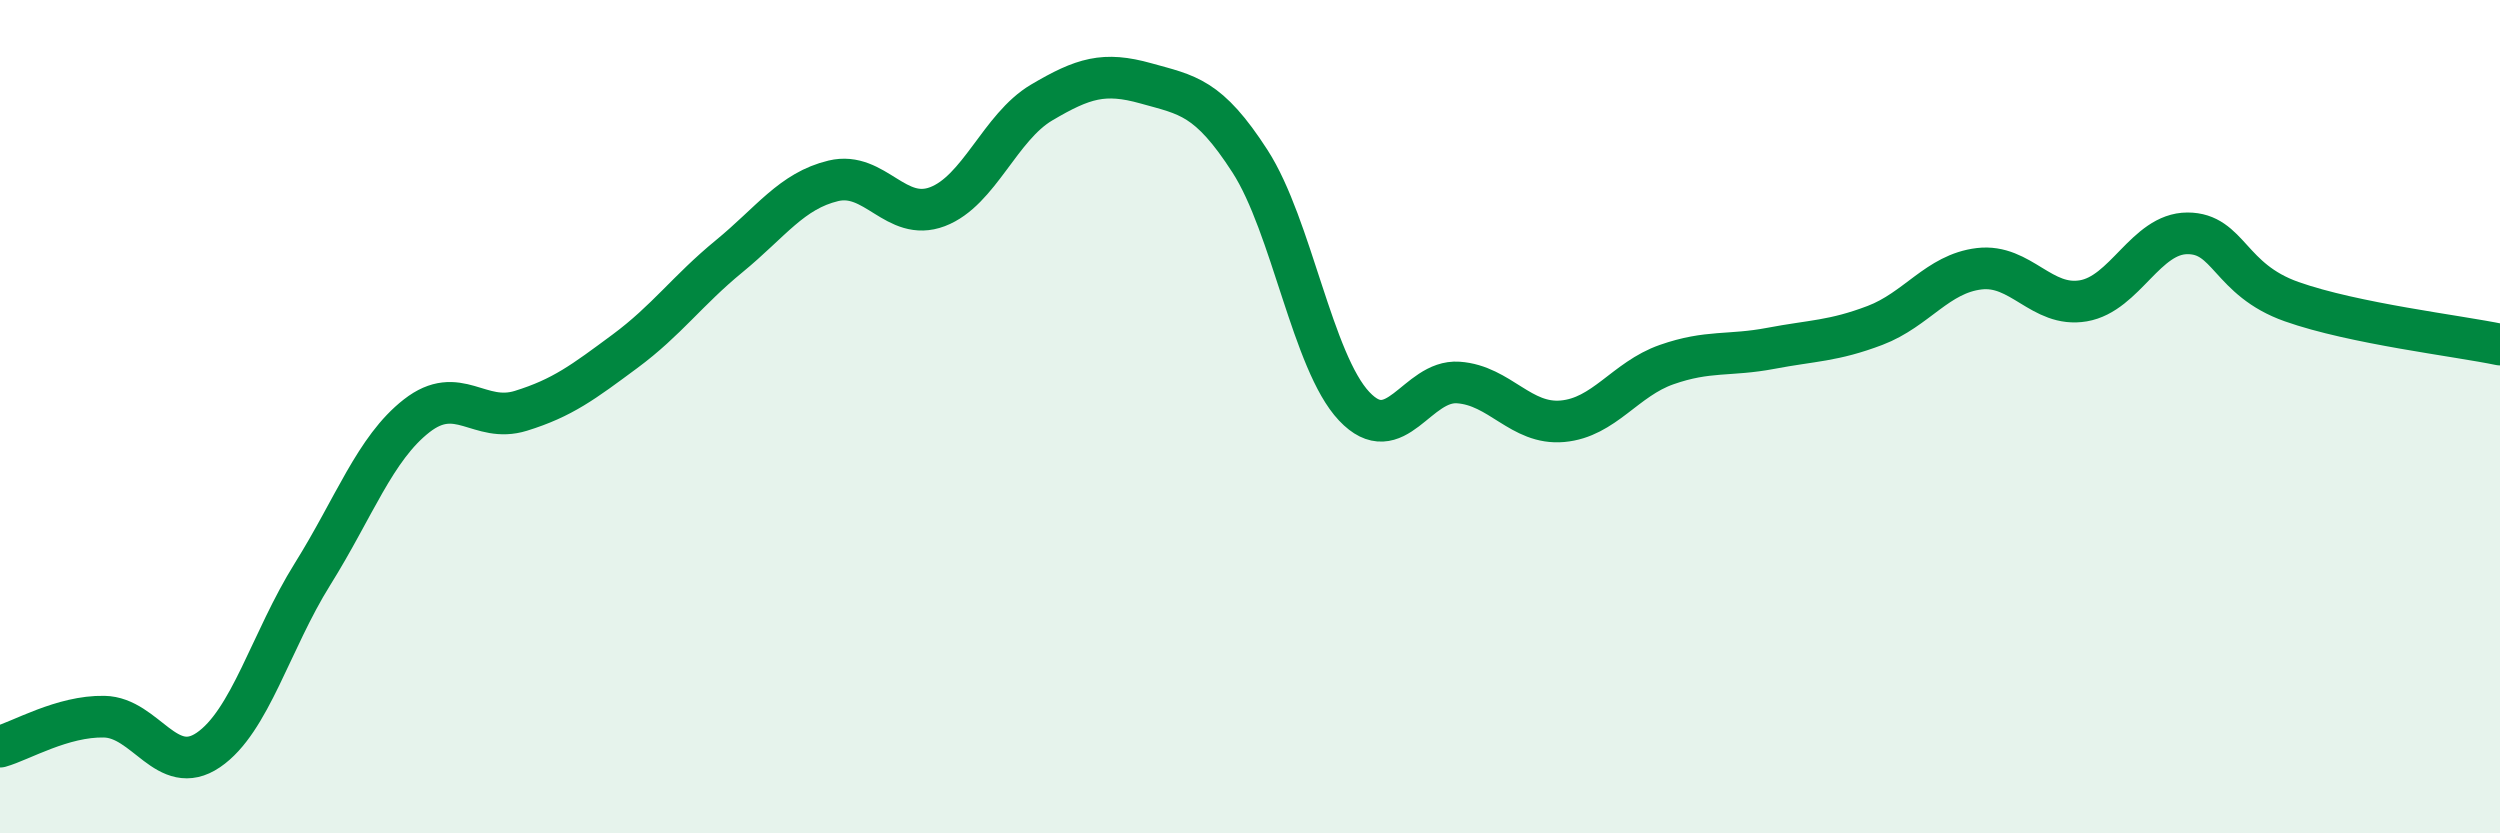 
    <svg width="60" height="20" viewBox="0 0 60 20" xmlns="http://www.w3.org/2000/svg">
      <path
        d="M 0,17.92 C 0.5,17.78 1.5,17.18 2.5,17.2 C 3.5,17.22 4,18.68 5,18 C 6,17.32 6.5,15.38 7.5,13.78 C 8.5,12.18 9,10.76 10,9.98 C 11,9.2 11.5,10.17 12.5,9.86 C 13.5,9.55 14,9.17 15,8.43 C 16,7.69 16.5,6.97 17.5,6.15 C 18.5,5.33 19,4.58 20,4.34 C 21,4.1 21.5,5.34 22.5,4.96 C 23.5,4.58 24,3.05 25,2.46 C 26,1.87 26.5,1.72 27.5,2 C 28.5,2.28 29,2.32 30,3.87 C 31,5.42 31.5,8.69 32.5,9.75 C 33.5,10.81 34,9.11 35,9.18 C 36,9.25 36.5,10.2 37.5,10.11 C 38.5,10.02 39,9.1 40,8.75 C 41,8.4 41.5,8.55 42.5,8.36 C 43.5,8.17 44,8.19 45,7.81 C 46,7.43 46.5,6.57 47.5,6.45 C 48.5,6.33 49,7.39 50,7.22 C 51,7.05 51.5,5.6 52.5,5.6 C 53.5,5.6 53.5,6.71 55,7.24 C 56.5,7.77 59,8.06 60,8.27L60 20L0 20Z"
        fill="#008740"
        opacity="0.1"
        stroke-linecap="round"
        stroke-linejoin="round"
      />
      <path
        d="M 0,17.92 C 0.5,17.78 1.5,17.18 2.5,17.2 C 3.5,17.22 4,18.68 5,18 C 6,17.32 6.5,15.38 7.5,13.78 C 8.5,12.18 9,10.76 10,9.98 C 11,9.2 11.5,10.17 12.5,9.86 C 13.5,9.55 14,9.17 15,8.43 C 16,7.69 16.5,6.97 17.5,6.15 C 18.5,5.33 19,4.58 20,4.34 C 21,4.1 21.5,5.34 22.5,4.96 C 23.5,4.58 24,3.05 25,2.46 C 26,1.87 26.5,1.72 27.5,2 C 28.5,2.28 29,2.32 30,3.87 C 31,5.42 31.5,8.69 32.5,9.75 C 33.5,10.81 34,9.11 35,9.18 C 36,9.25 36.5,10.2 37.5,10.11 C 38.5,10.02 39,9.1 40,8.75 C 41,8.4 41.5,8.55 42.5,8.36 C 43.5,8.17 44,8.19 45,7.81 C 46,7.43 46.5,6.57 47.5,6.45 C 48.5,6.33 49,7.39 50,7.22 C 51,7.05 51.5,5.6 52.5,5.6 C 53.5,5.6 53.5,6.71 55,7.24 C 56.5,7.77 59,8.06 60,8.27"
        stroke="#008740"
        stroke-width="1"
        fill="none"
        stroke-linecap="round"
        stroke-linejoin="round"
      />
    </svg>
  